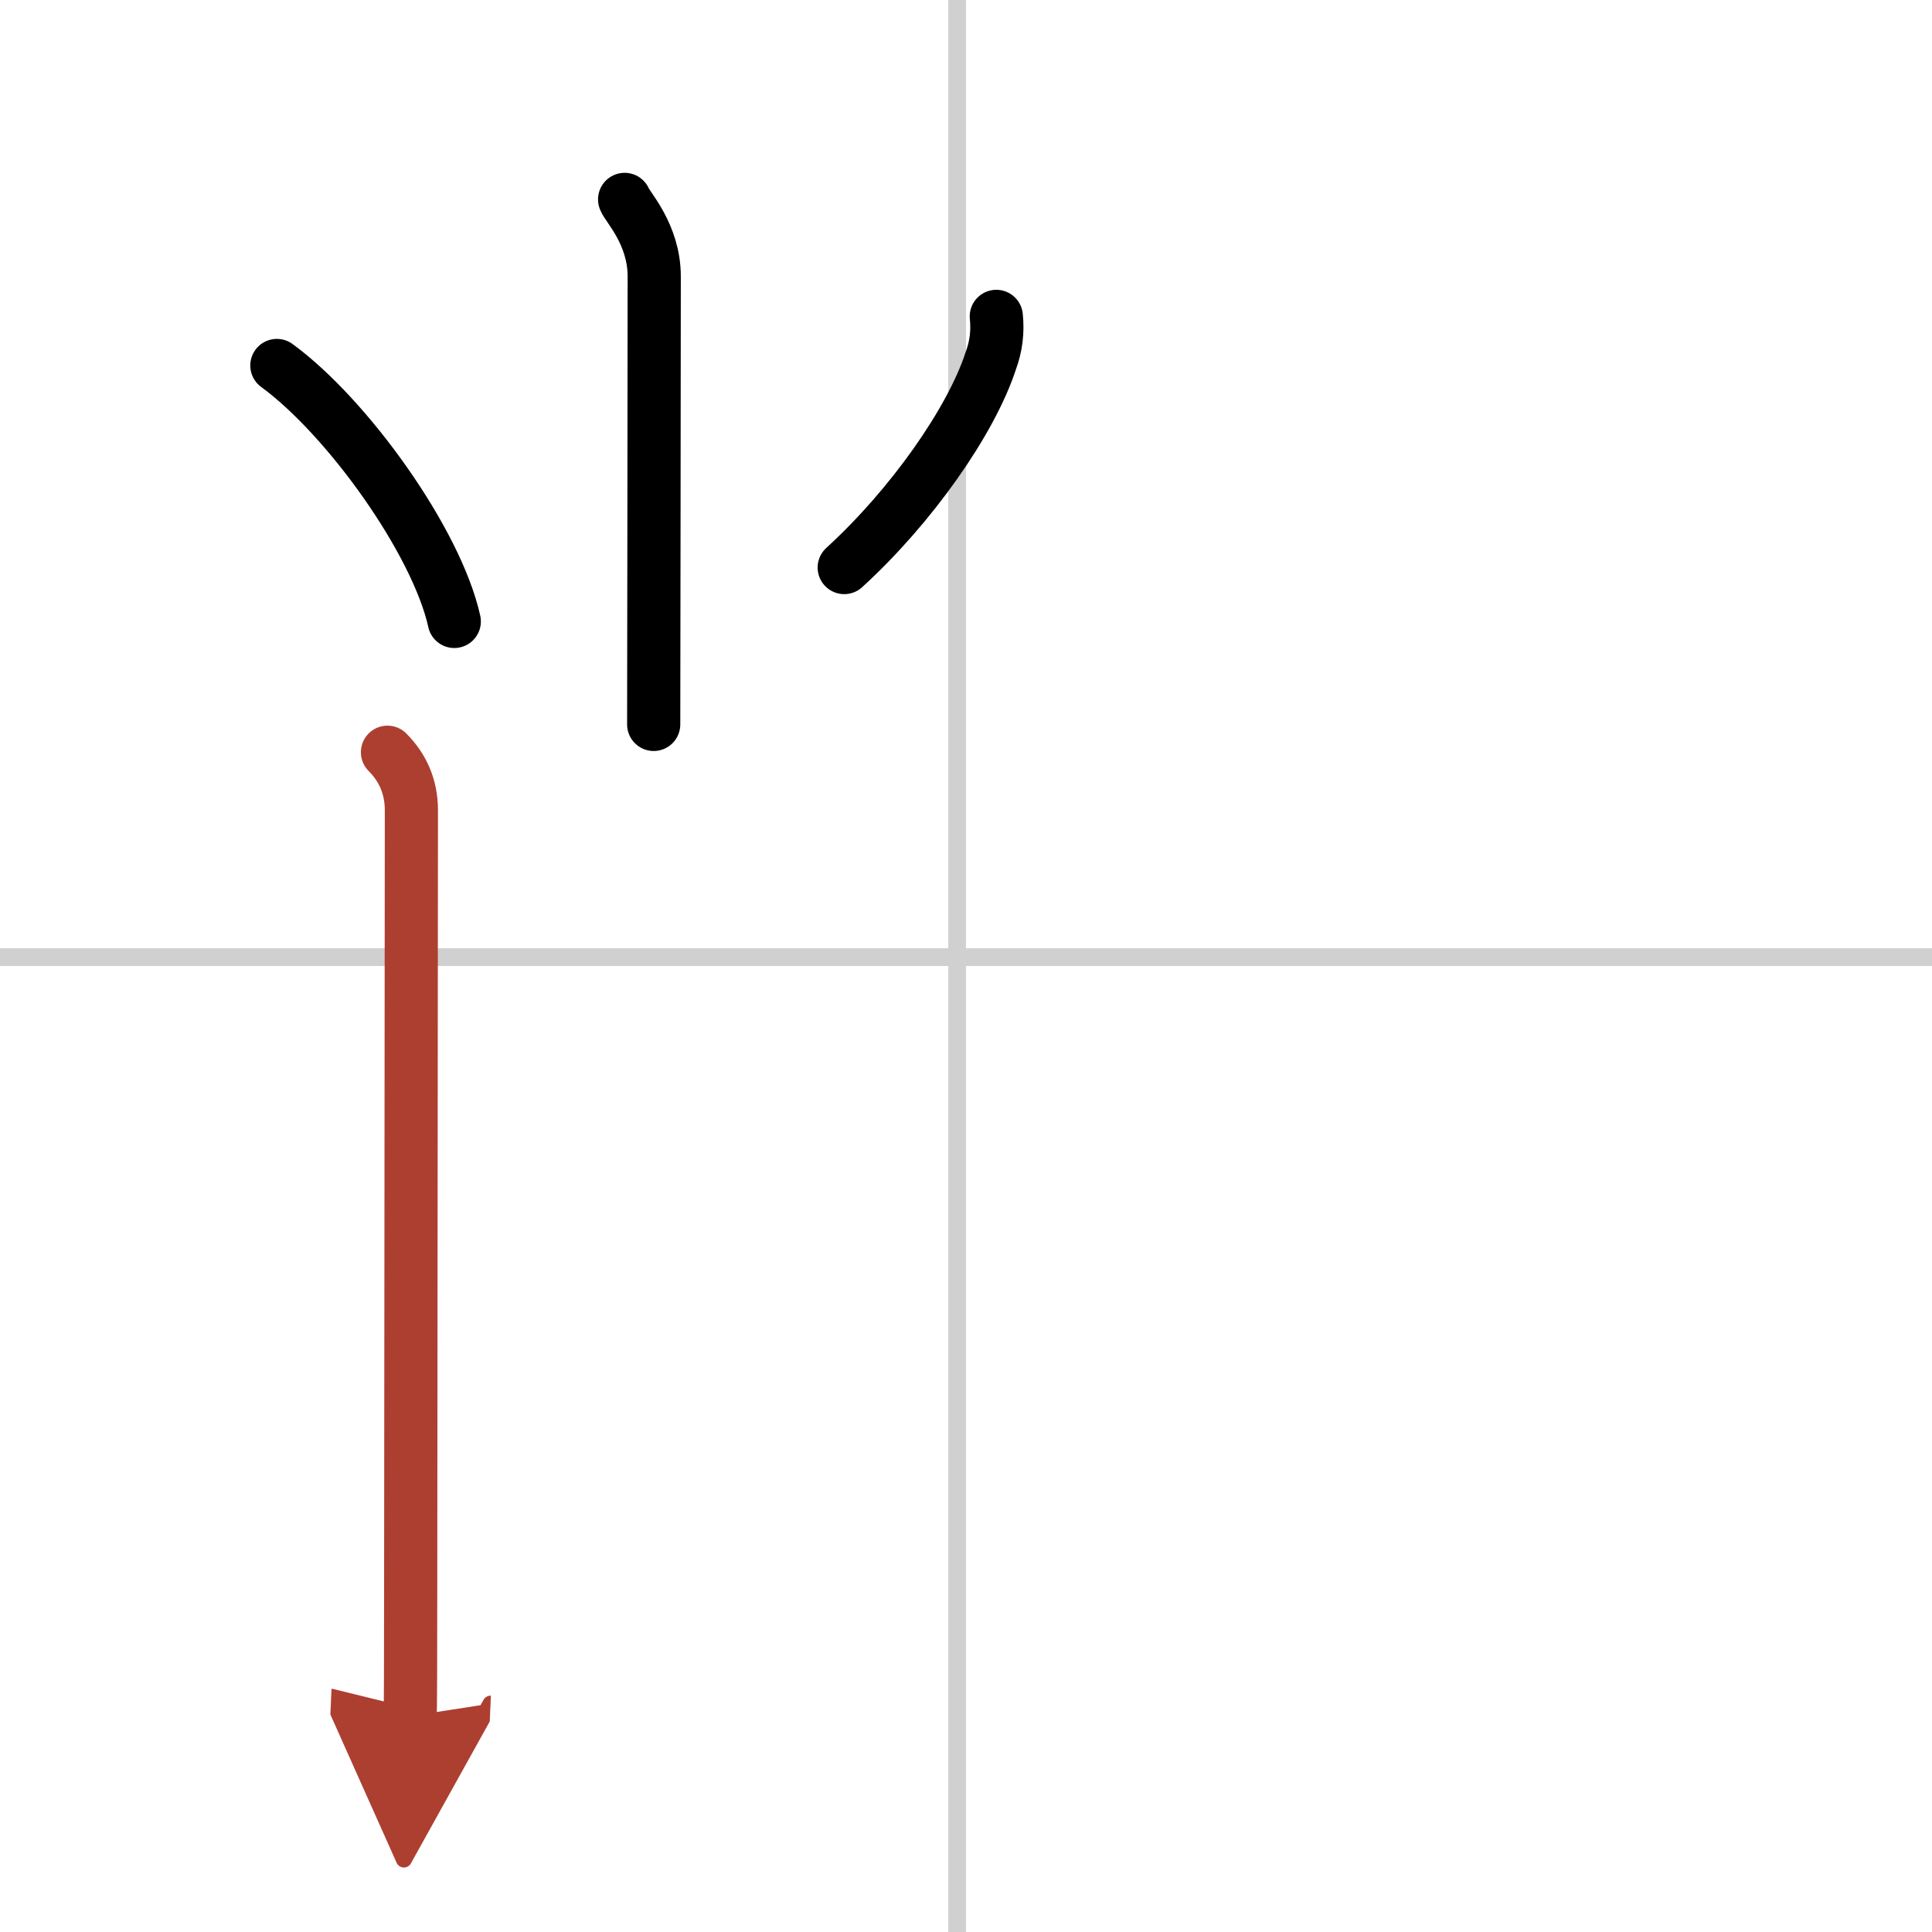 <svg width="400" height="400" viewBox="0 0 109 109" xmlns="http://www.w3.org/2000/svg"><defs><marker id="a" markerWidth="4" orient="auto" refX="1" refY="5" viewBox="0 0 10 10"><polyline points="0 0 10 5 0 10 1 5" fill="#ad3f31" stroke="#ad3f31"/></marker></defs><g fill="none" stroke="#000" stroke-linecap="round" stroke-linejoin="round" stroke-width="3"><rect width="100%" height="100%" fill="#fff" stroke="#fff"/><line x1="54" x2="54" y2="109" stroke="#d0d0d0" stroke-width="1"/><line x2="109" y1="54" y2="54" stroke="#d0d0d0" stroke-width="1"/><path d="m35.24 11.25c0.12 0.38 1.67 1.95 1.67 4.34 0 8.16-0.03 21.38-0.03 25.28"/><path d="m15.62 20.62c3.98 2.91 9.01 9.92 10.01 14.44"/><path d="m56.21 17.85c0.09 0.86-0.01 1.69-0.31 2.5-1.11 3.41-4.49 8.22-8.27 11.67"/><path d="m21.86 42.44c0.85 0.85 1.35 1.93 1.35 3.28 0 0.73-0.03 30.34-0.04 44.02 0 3.92-0.01 6.62-0.03 7.08" marker-end="url(#a)" stroke="#ad3f31"/></g></svg>
